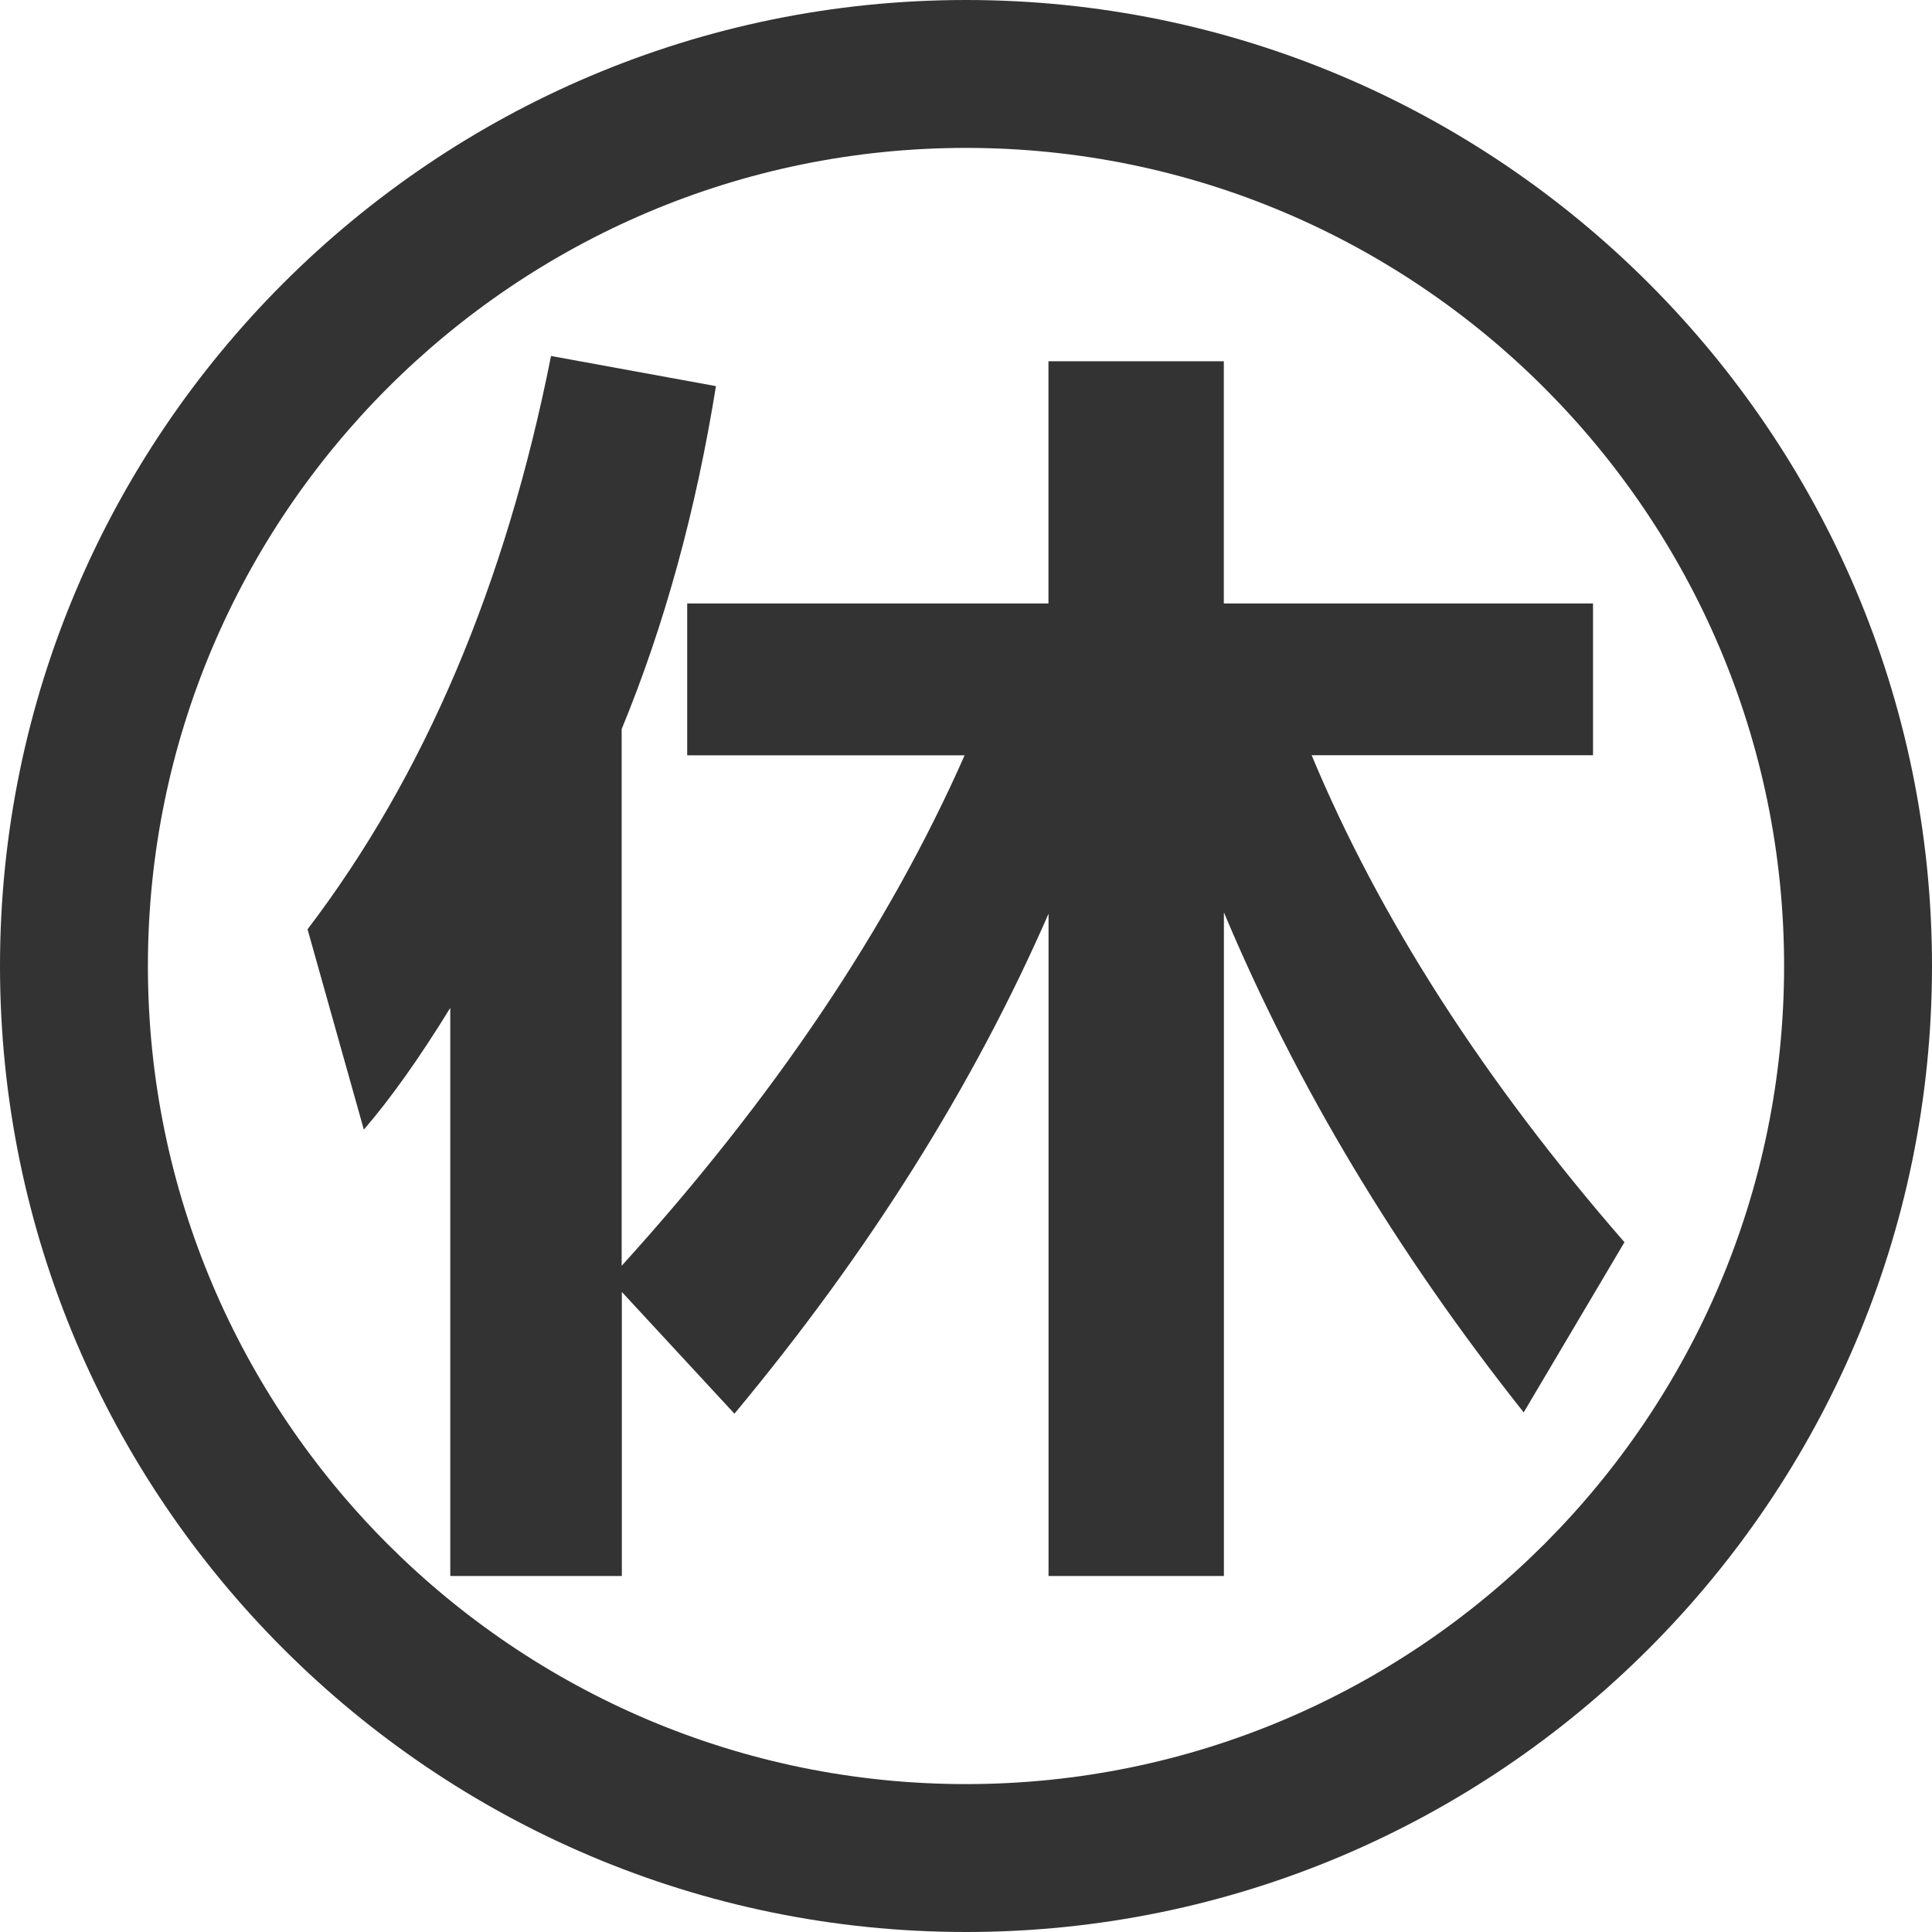 <?xml version="1.0" encoding="utf-8"?>
<!-- Generator: Adobe Illustrator 23.0.4, SVG Export Plug-In . SVG Version: 6.00 Build 0)  -->
<svg version="1.1" id="レイヤー_1" xmlns="http://www.w3.org/2000/svg" xmlns:xlink="http://www.w3.org/1999/xlink" x="0px"
	 y="0px" viewBox="0 0 209 209" style="enable-background:new 0 0 209 209;" xml:space="preserve">
<style type="text/css">
	.st0{fill:#333333;}
</style>
<g>
	<path class="st0" d="M104.5,209C46.88,209,0,162.12,0,104.5S46.88,0,104.5,0S209,46.88,209,104.5S162.12,209,104.5,209z M104.5,16
		C55.7,16,16,55.7,16,104.5S55.7,193,104.5,193s88.5-39.7,88.5-88.5S153.3,16,104.5,16z"/>
	<g>
		<path class="st0" d="M172.33,65.28V81.7h-30.44c7.36,17.65,18.64,35.21,33.84,52.68l-10.9,18.41
			c-13.78-17.37-24.59-35.4-32.43-54.09v71.79h-18.97V98.84c-8.12,18.6-19.45,36.63-33.98,54.09l-12.18-13.17v30.73H48.71v-61.46
			c-3.31,5.38-6.42,9.77-9.35,13.17l-6.09-21.67C45.92,83.92,54.7,63.25,59.61,38.51l17.84,3.26c-2.17,13.5-5.57,25.87-10.2,37.1
			v58.06c16.52-18.22,28.89-36.63,37.1-55.22H74.34V65.28h39.08v-26.2h18.97v26.2H172.33z"/>
	</g>
</g>
</svg>
